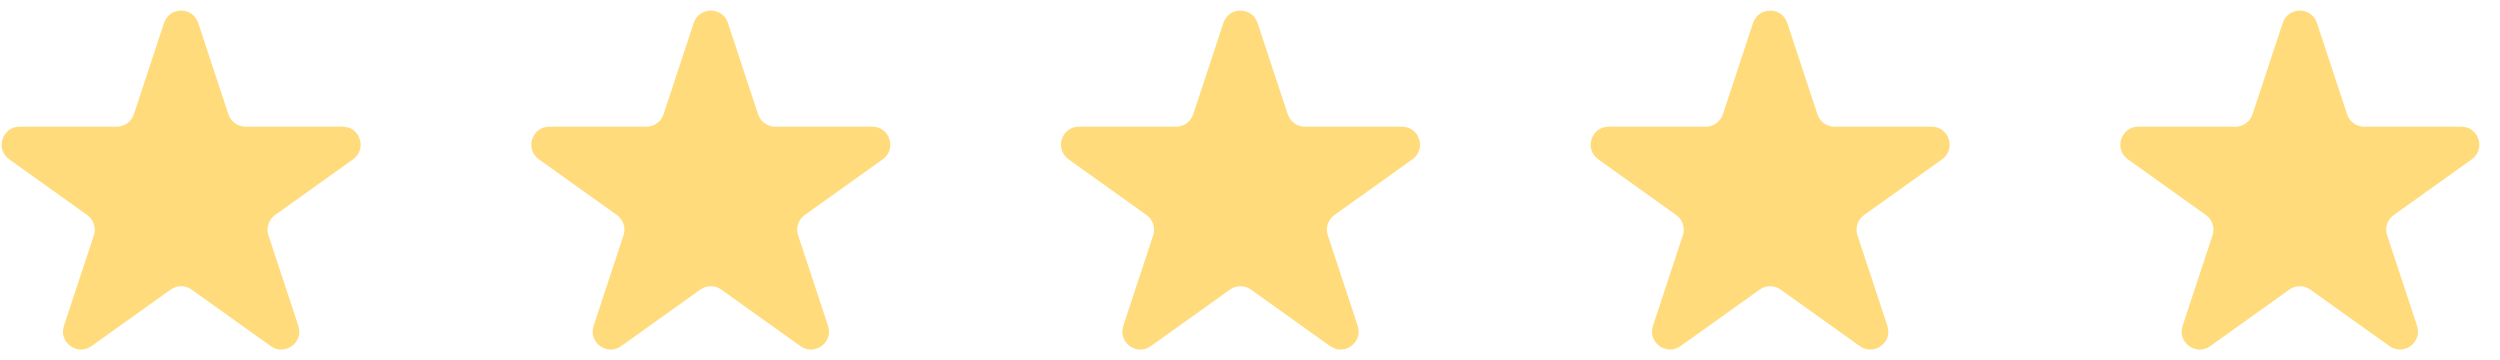 <svg width="118" height="17" viewBox="0 0 118 17" fill="none" xmlns="http://www.w3.org/2000/svg">
<path d="M7.743 1.083C8 0.306 9.099 0.306 9.356 1.083L10.782 5.397C10.897 5.744 11.222 5.979 11.589 5.979H16.172C16.998 5.979 17.338 7.04 16.666 7.52L12.983 10.15C12.68 10.366 12.553 10.754 12.67 11.107L14.083 15.38C14.341 16.16 13.451 16.815 12.783 16.338L9.043 13.668C8.748 13.457 8.352 13.457 8.056 13.668L4.317 16.338C3.649 16.815 2.759 16.16 3.017 15.38L4.43 11.107C4.546 10.754 4.42 10.366 4.117 10.15L0.434 7.52C-0.238 7.04 0.102 5.979 0.928 5.979H5.511C5.877 5.979 6.202 5.744 6.317 5.397L7.743 1.083Z" fill="#FFDB7B"/>
<path d="M32.744 1.083C33.001 0.306 34.1 0.306 34.357 1.083L35.783 5.397C35.898 5.744 36.223 5.979 36.589 5.979H41.172C41.999 5.979 42.339 7.04 41.666 7.52L37.983 10.15C37.681 10.366 37.554 10.754 37.671 11.107L39.083 15.38C39.341 16.16 38.452 16.815 37.783 16.338L34.044 13.668C33.749 13.457 33.352 13.457 33.057 13.668L29.318 16.338C28.649 16.815 27.76 16.16 28.018 15.38L29.43 11.107C29.547 10.754 29.42 10.366 29.117 10.15L25.435 7.52C24.762 7.04 25.102 5.979 25.928 5.979H30.512C30.878 5.979 31.203 5.744 31.318 5.397L32.744 1.083Z" fill="#FFDB7B"/>
<path d="M57.745 1.083C58.001 0.306 59.1 0.306 59.357 1.083L60.783 5.397C60.898 5.744 61.223 5.979 61.59 5.979H66.173C66.999 5.979 67.339 7.04 66.666 7.52L62.984 10.15C62.681 10.366 62.554 10.754 62.671 11.107L64.084 15.38C64.341 16.16 63.452 16.815 62.784 16.338L59.044 13.668C58.749 13.457 58.353 13.457 58.057 13.668L54.318 16.338C53.65 16.815 52.76 16.16 53.018 15.38L54.431 11.107C54.547 10.754 54.421 10.366 54.118 10.15L50.435 7.52C49.763 7.04 50.102 5.979 50.929 5.979H55.512C55.878 5.979 56.203 5.744 56.318 5.397L57.745 1.083Z" fill="#FFDB7B"/>
<path d="M82.745 1.083C83.002 0.306 84.101 0.306 84.358 1.083L85.784 5.397C85.899 5.744 86.224 5.979 86.59 5.979H91.173C92 5.979 92.34 7.04 91.667 7.52L87.984 10.15C87.682 10.366 87.555 10.754 87.672 11.107L89.084 15.38C89.342 16.16 88.453 16.815 87.784 16.338L84.045 13.668C83.75 13.457 83.353 13.457 83.058 13.668L79.319 16.338C78.65 16.815 77.761 16.16 78.019 15.38L79.431 11.107C79.548 10.754 79.421 10.366 79.118 10.15L75.436 7.52C74.763 7.04 75.103 5.979 75.929 5.979H80.513C80.879 5.979 81.204 5.744 81.319 5.397L82.745 1.083Z" fill="#FFDB7B"/>
<path d="M107.745 1.083C108.002 0.306 109.101 0.306 109.358 1.083L110.784 5.397C110.899 5.744 111.224 5.979 111.591 5.979H116.174C117 5.979 117.34 7.04 116.668 7.52L112.985 10.15C112.682 10.366 112.555 10.754 112.672 11.107L114.085 15.38C114.343 16.16 113.453 16.815 112.785 16.338L109.045 13.668C108.75 13.457 108.354 13.457 108.058 13.668L104.319 16.338C103.651 16.815 102.761 16.16 103.019 15.38L104.432 11.107C104.548 10.754 104.422 10.366 104.119 10.15L100.436 7.52C99.764 7.04 100.104 5.979 100.93 5.979H105.513C105.879 5.979 106.204 5.744 106.319 5.397L107.745 1.083Z" fill="#FFDB7B"/>
</svg>
